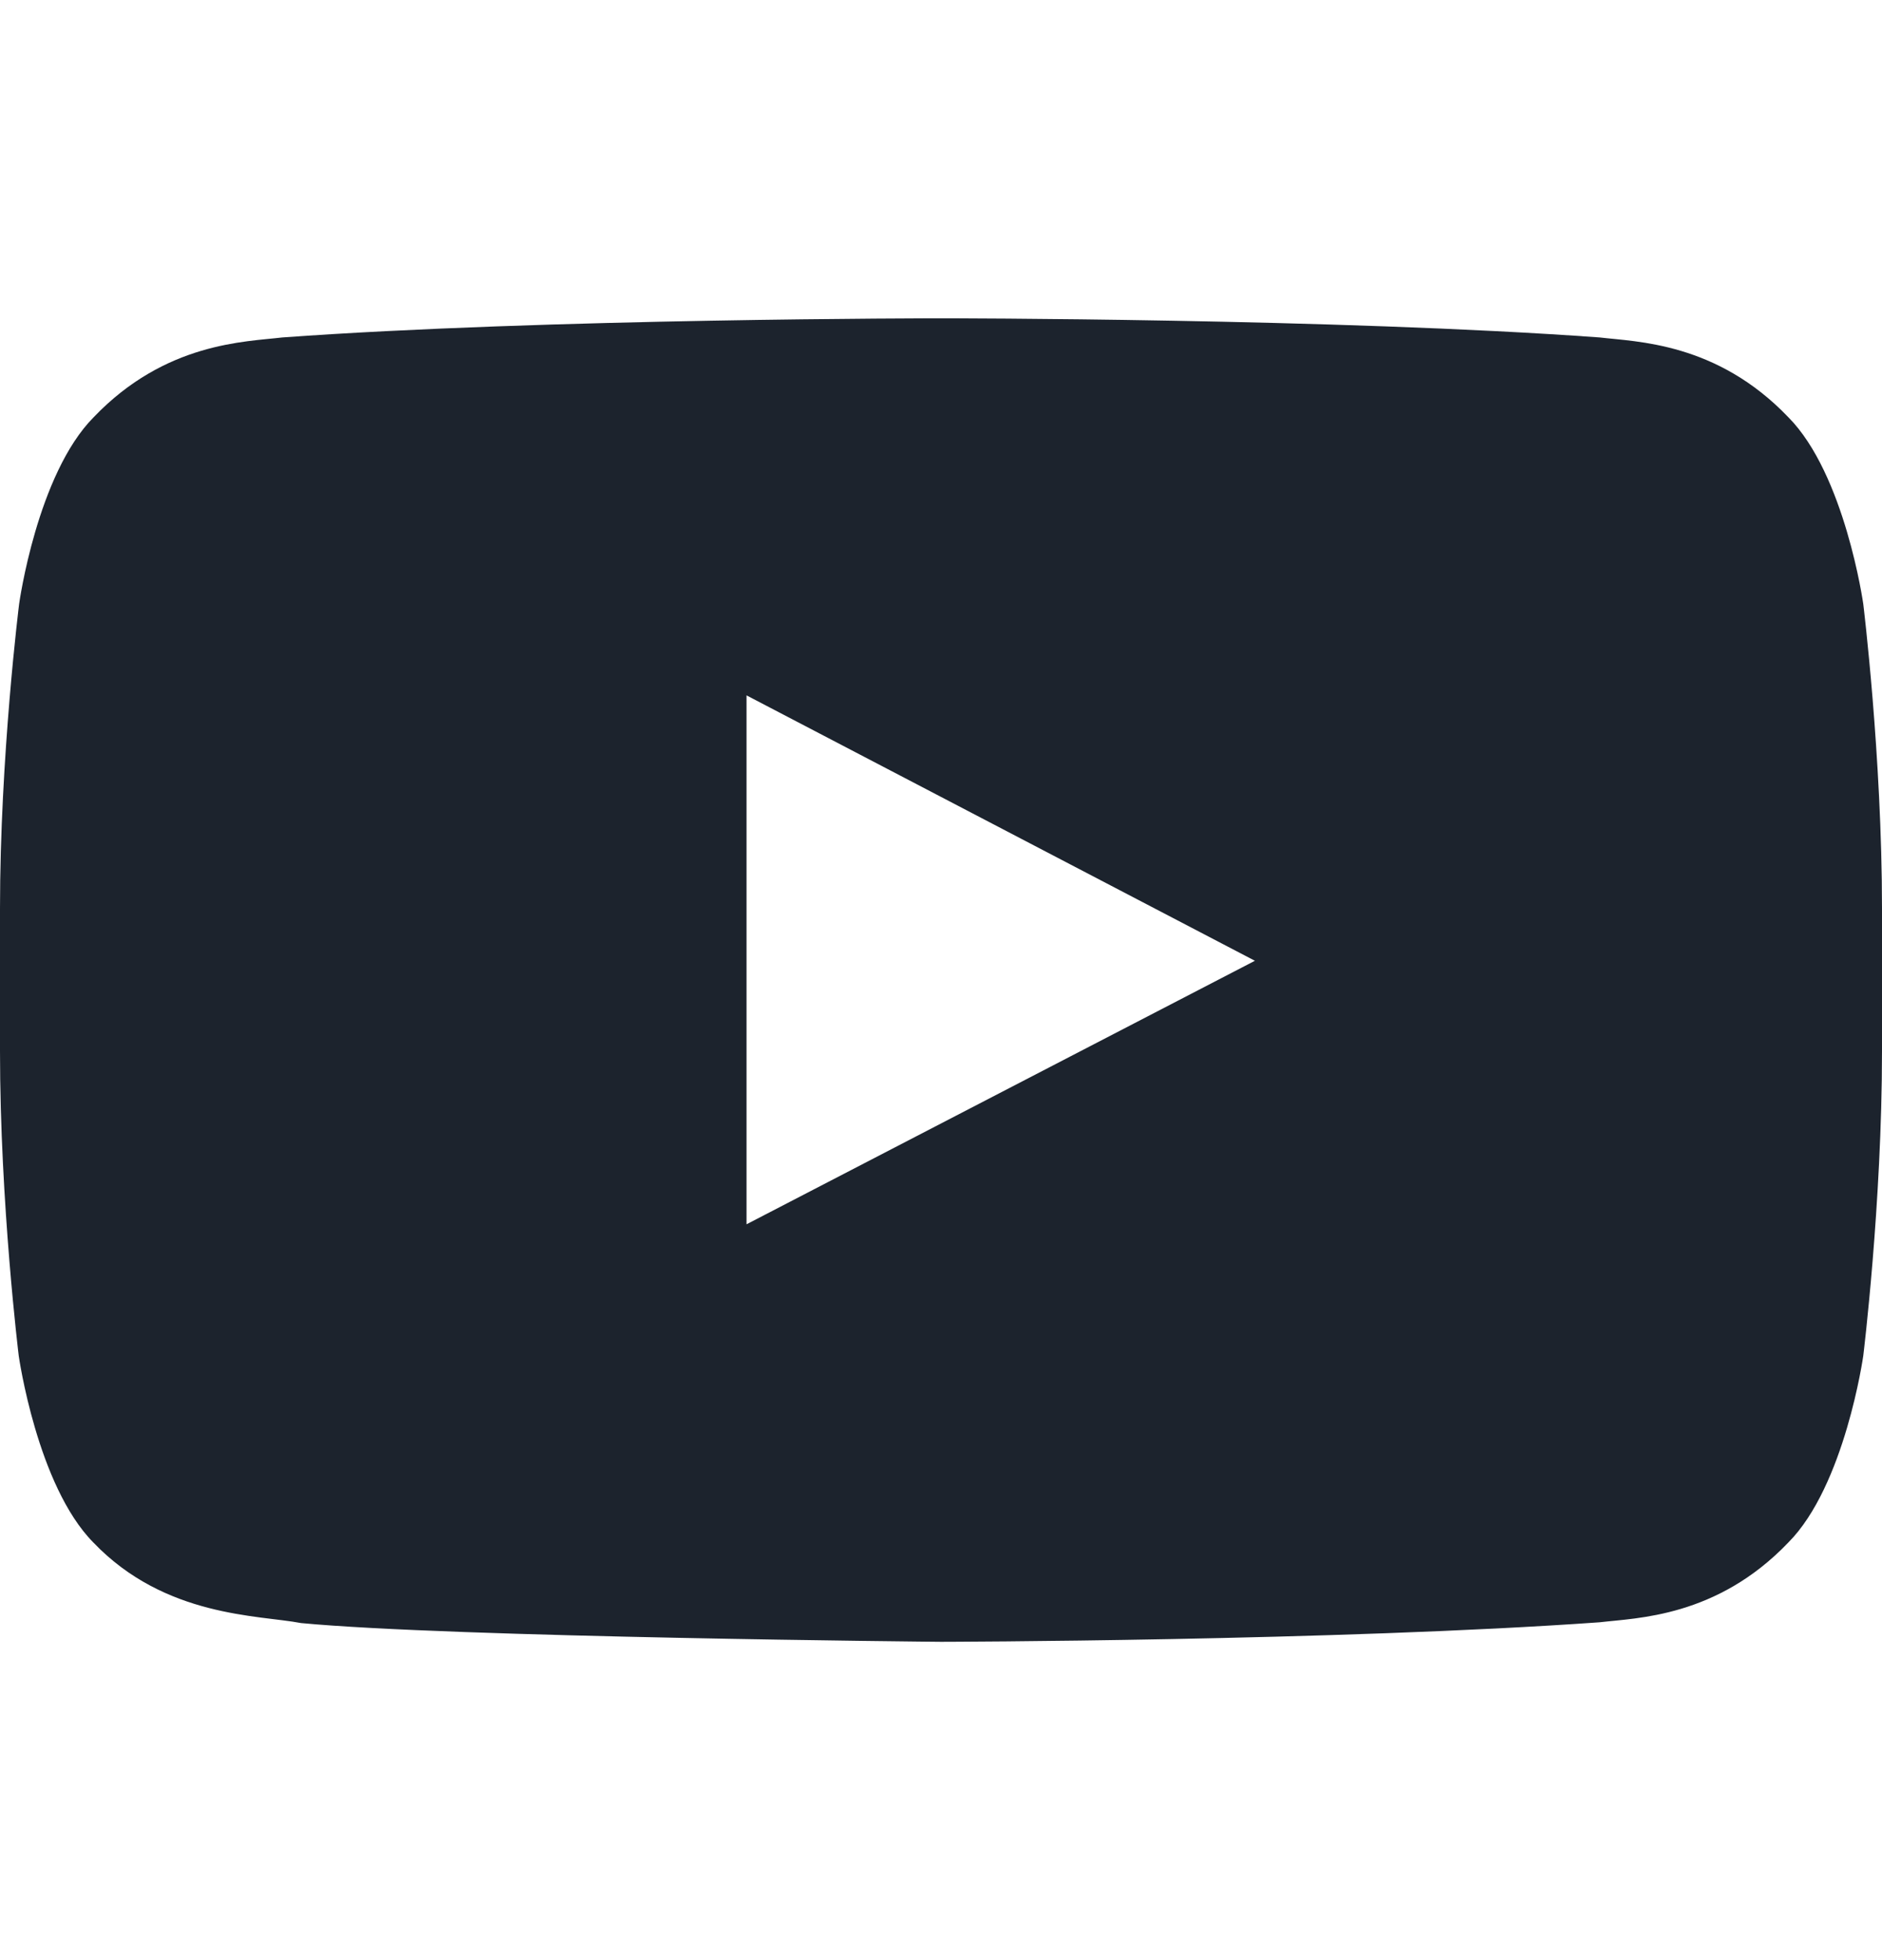 <svg width="24" height="25" viewBox="0 0 24 25" fill="none" xmlns="http://www.w3.org/2000/svg">
<path d="M23.761 7.702C23.761 7.702 23.527 6.048 22.805 5.321C21.891 4.365 20.869 4.36 20.4 4.304C17.044 4.06 12.005 4.06 12.005 4.06H11.995C11.995 4.06 6.956 4.06 3.6 4.304C3.131 4.36 2.109 4.365 1.195 5.321C0.473 6.048 0.244 7.702 0.244 7.702C0.244 7.702 0 9.648 0 11.588V13.407C0 15.348 0.239 17.293 0.239 17.293C0.239 17.293 0.473 18.948 1.191 19.674C2.105 20.63 3.305 20.598 3.839 20.701C5.761 20.884 12 20.94 12 20.94C12 20.94 17.044 20.93 20.4 20.691C20.869 20.635 21.891 20.63 22.805 19.674C23.527 18.948 23.761 17.293 23.761 17.293C23.761 17.293 24 15.352 24 13.407V11.588C24 9.648 23.761 7.702 23.761 7.702ZM9.52 15.615V8.869L16.003 12.254L9.52 15.615Z" fill="#1C232D"/>
</svg>
